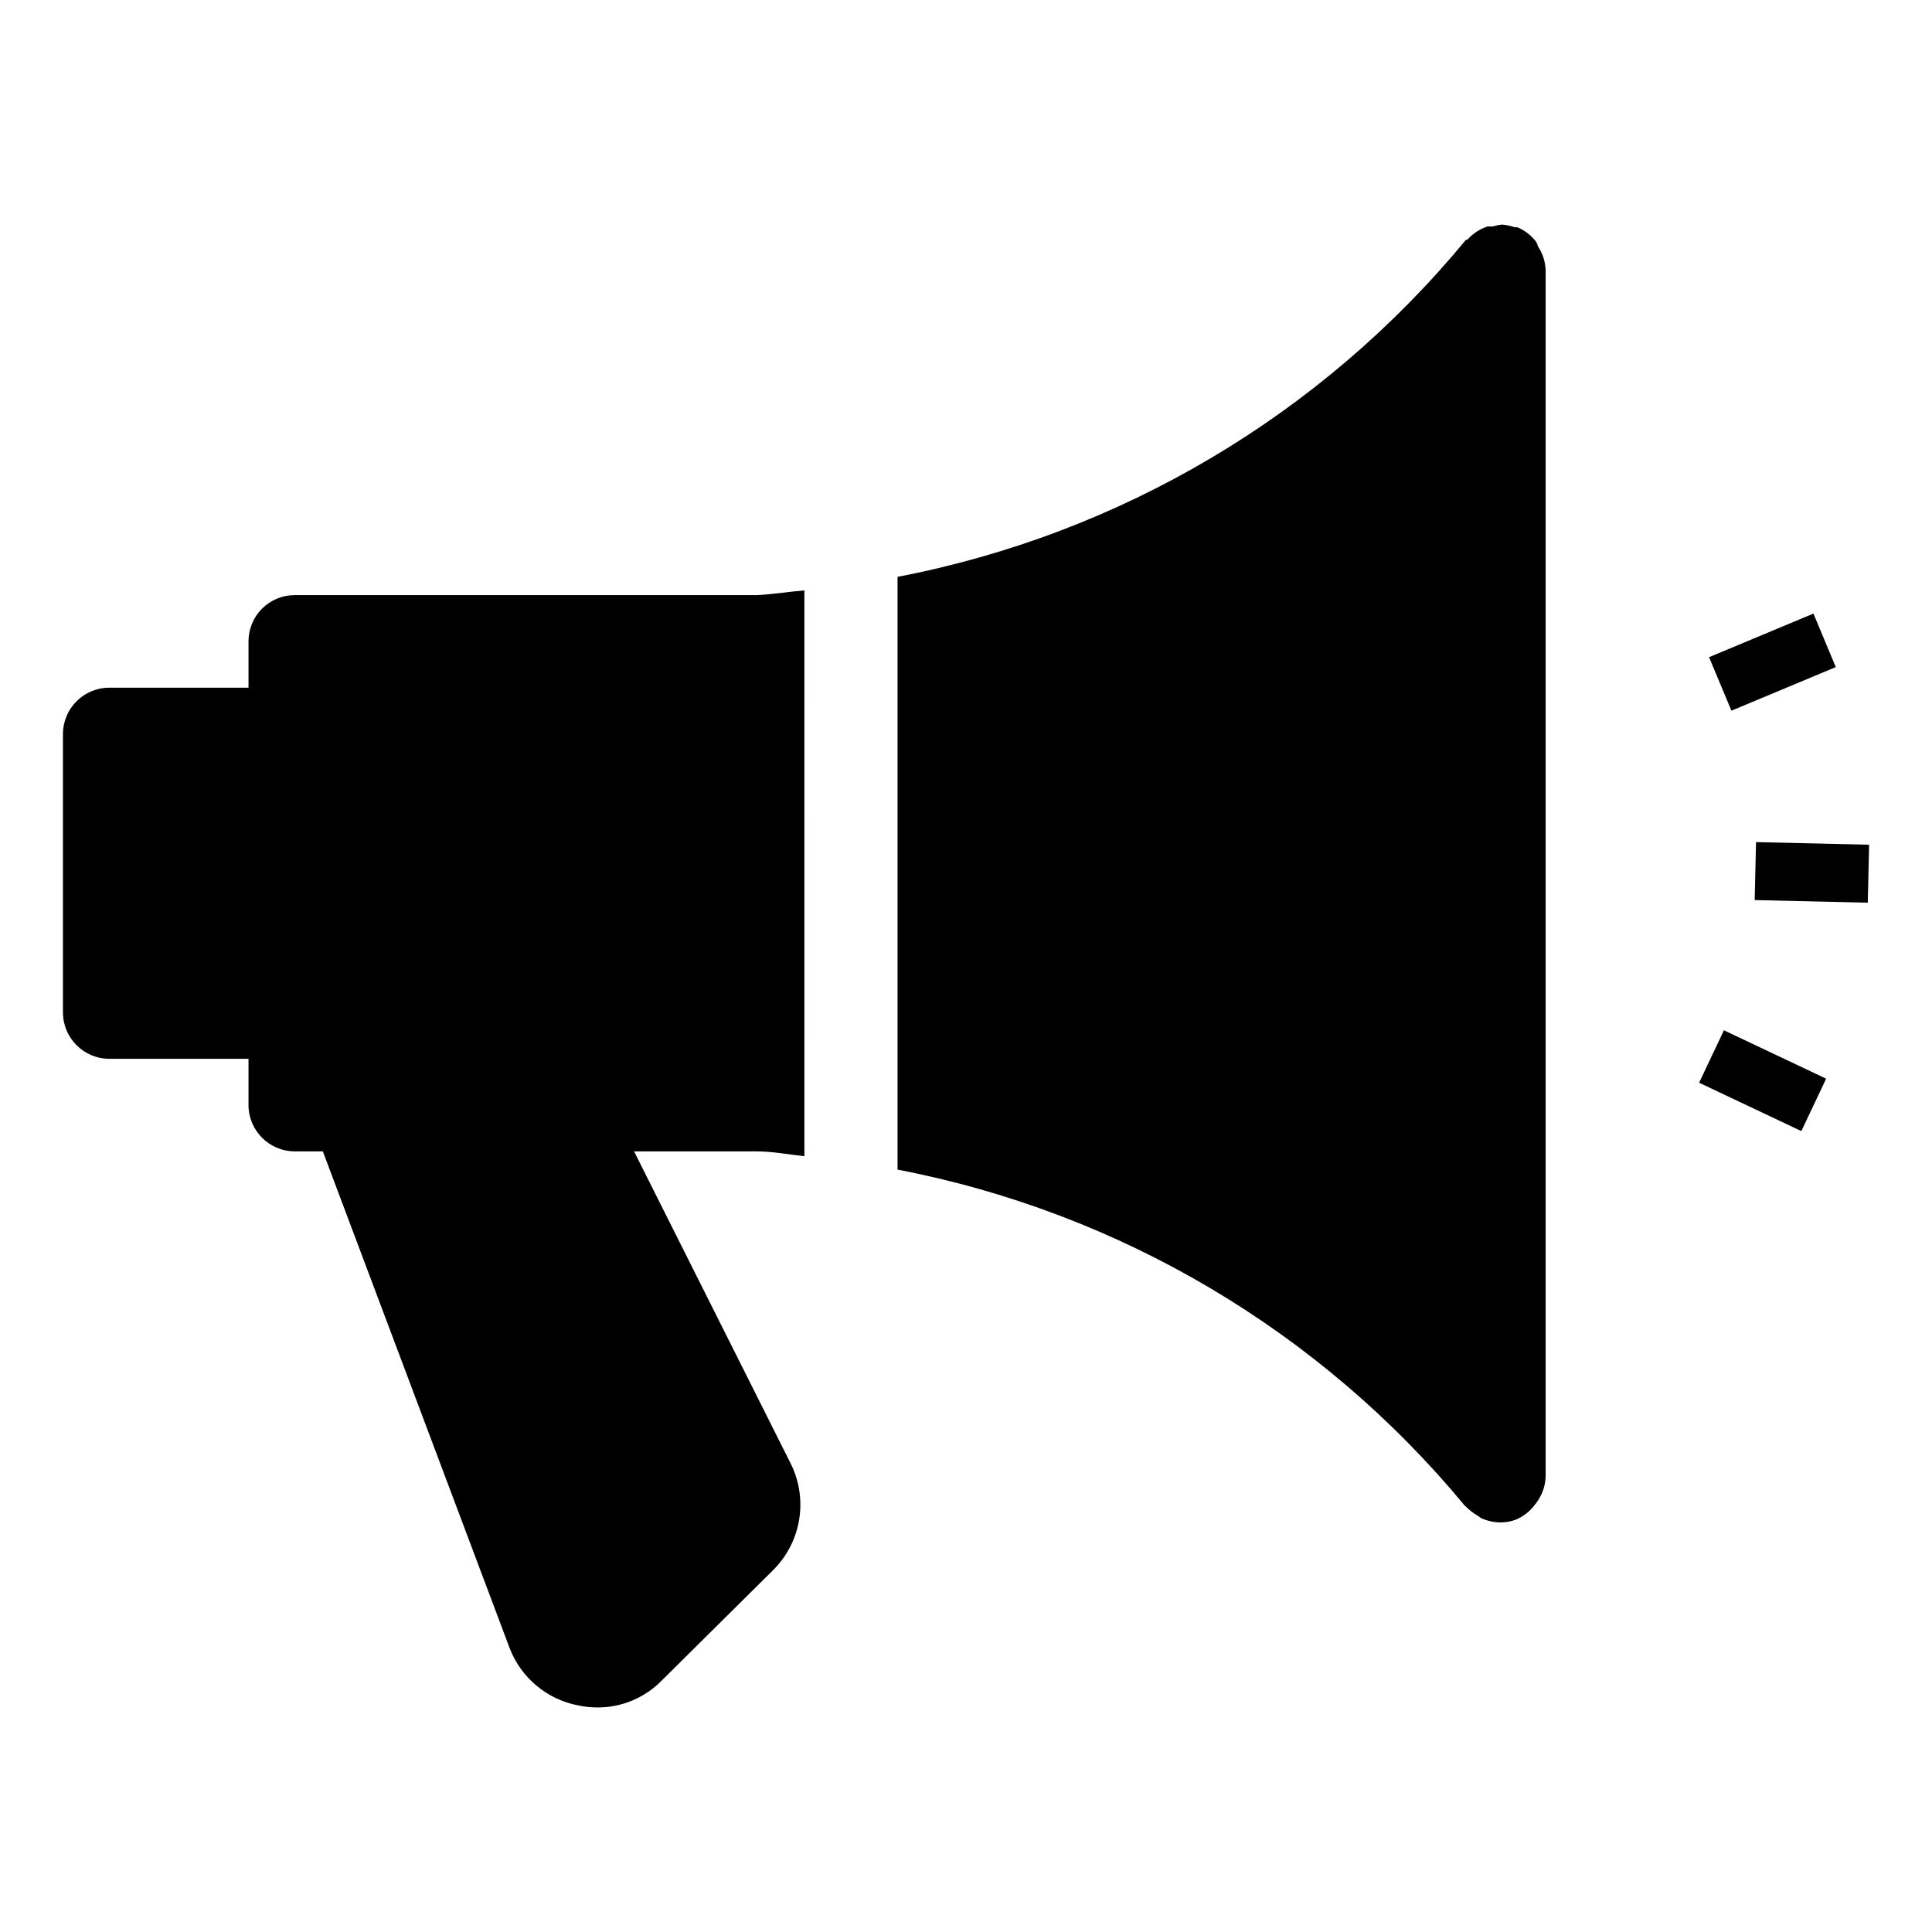 <?xml version="1.0" encoding="UTF-8"?>
<!-- Uploaded to: ICON Repo, www.svgrepo.com, Generator: ICON Repo Mixer Tools -->
<svg fill="#000000" width="800px" height="800px" version="1.1" viewBox="144 144 512 512" xmlns="http://www.w3.org/2000/svg">
 <g>
  <path d="m222.15 301.71c-3.254-0.016-6.383 1.27-8.688 3.566-2.309 2.297-3.606 5.418-3.606 8.676v12.293h-36.879c-6.789 0-12.293 5.504-12.293 12.293v73.758c0 6.789 5.504 12.293 12.293 12.293h36.879v12.242c0 6.789 5.504 12.293 12.293 12.293h7.406l49.527 131.7c3.023 7.816 9.855 13.527 18.086 15.113 1.652 0.367 3.344 0.551 5.039 0.555 6.461 0.055 12.664-2.531 17.18-7.152l29.523-29.27v-0.004c3.664-3.648 6.078-8.363 6.891-13.469 0.816-5.106-0.012-10.34-2.359-14.945l-41.41-82.523h32.543c4.231 0 8.414 0.855 12.594 1.258l0.004-149.93c-4.231 0.352-8.414 1.059-12.695 1.258z"/>
  <path d="m551.14 208.15c-1.293-1.742-3.035-3.098-5.039-3.93h-0.707 0.004c-1.105-0.391-2.258-0.625-3.426-0.707-0.805 0.09-1.598 0.262-2.367 0.504h-1.41c-2.066 0.68-3.91 1.895-5.344 3.527h-0.352c-38.285 46.402-91.559 77.992-150.64 89.324v157.09c58.91 11.328 112.04 42.805 150.29 89.023l0.352 0.301c0.91 0.93 1.945 1.727 3.074 2.367 0.324 0.254 0.66 0.488 1.008 0.707 1.586 0.703 3.301 1.082 5.039 1.109 1.41-0.004 2.809-0.258 4.129-0.758 2.008-0.852 3.746-2.223 5.039-3.981 0.297-0.348 0.566-0.719 0.805-1.105 1.25-1.887 1.949-4.086 2.016-6.352v-319.61c-0.066-2.266-0.766-4.461-2.016-6.352-0.121-0.395-0.273-0.781-0.453-1.156z"/>
  <path d="m594.28 430.93 6.574-13.891 27.094 12.824-6.574 13.891z"/>
  <path d="m609.01 382.53 0.355-15.363 29.969 0.695-0.355 15.363z"/>
  <path d="m596.92 318.16 27.66-11.555 5.922 14.18-27.66 11.555z"/>
 </g>
</svg>